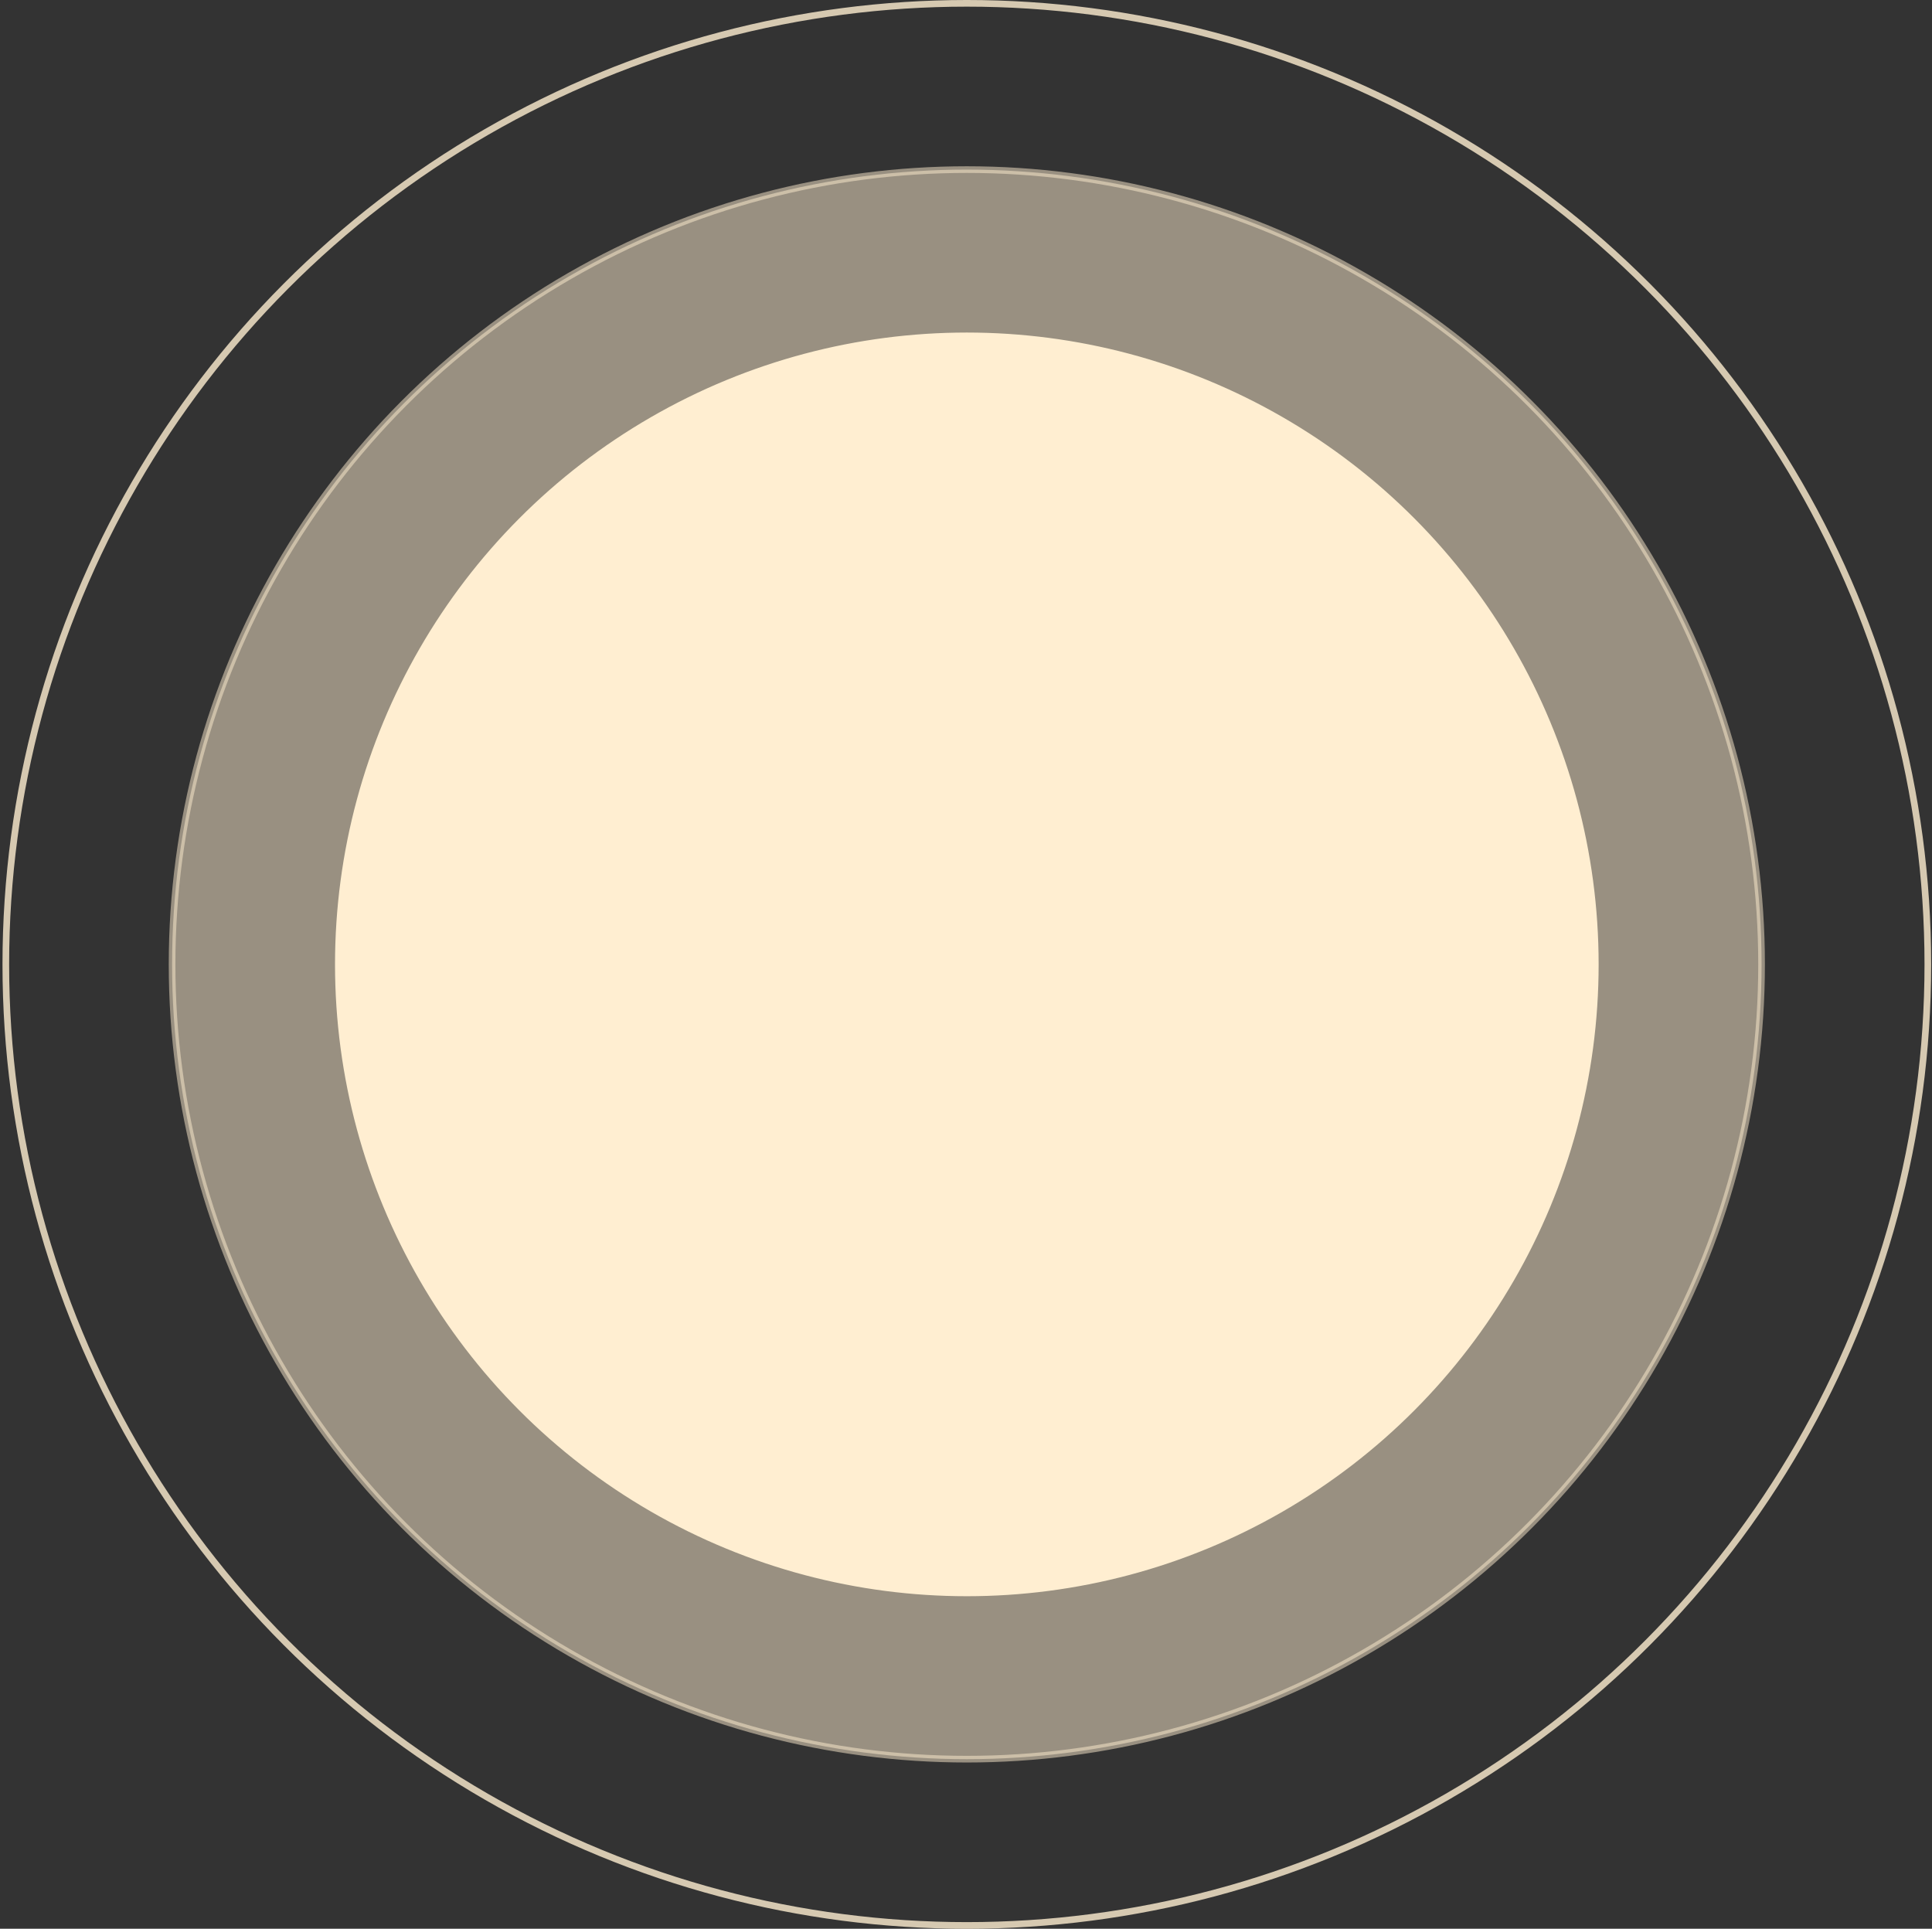 <?xml version="1.0" encoding="UTF-8"?> <svg xmlns="http://www.w3.org/2000/svg" width="581" height="580" viewBox="0 0 581 580" fill="none"><rect x="0" y="0" width="581" height="580" fill="#333333" stroke="none"/> <circle opacity="0.8" cx="290.748" cy="290" r="289" stroke="#FFEED1" stroke-width="2"></circle> <circle opacity="0.5" cx="290.748" cy="290" r="239" fill="#FFEED1" stroke="#FFEED1" stroke-width="2"></circle> <circle cx="290.748" cy="290" r="189" fill="#FFEED1" stroke="#FFEED1" stroke-width="2"></circle> </svg> 